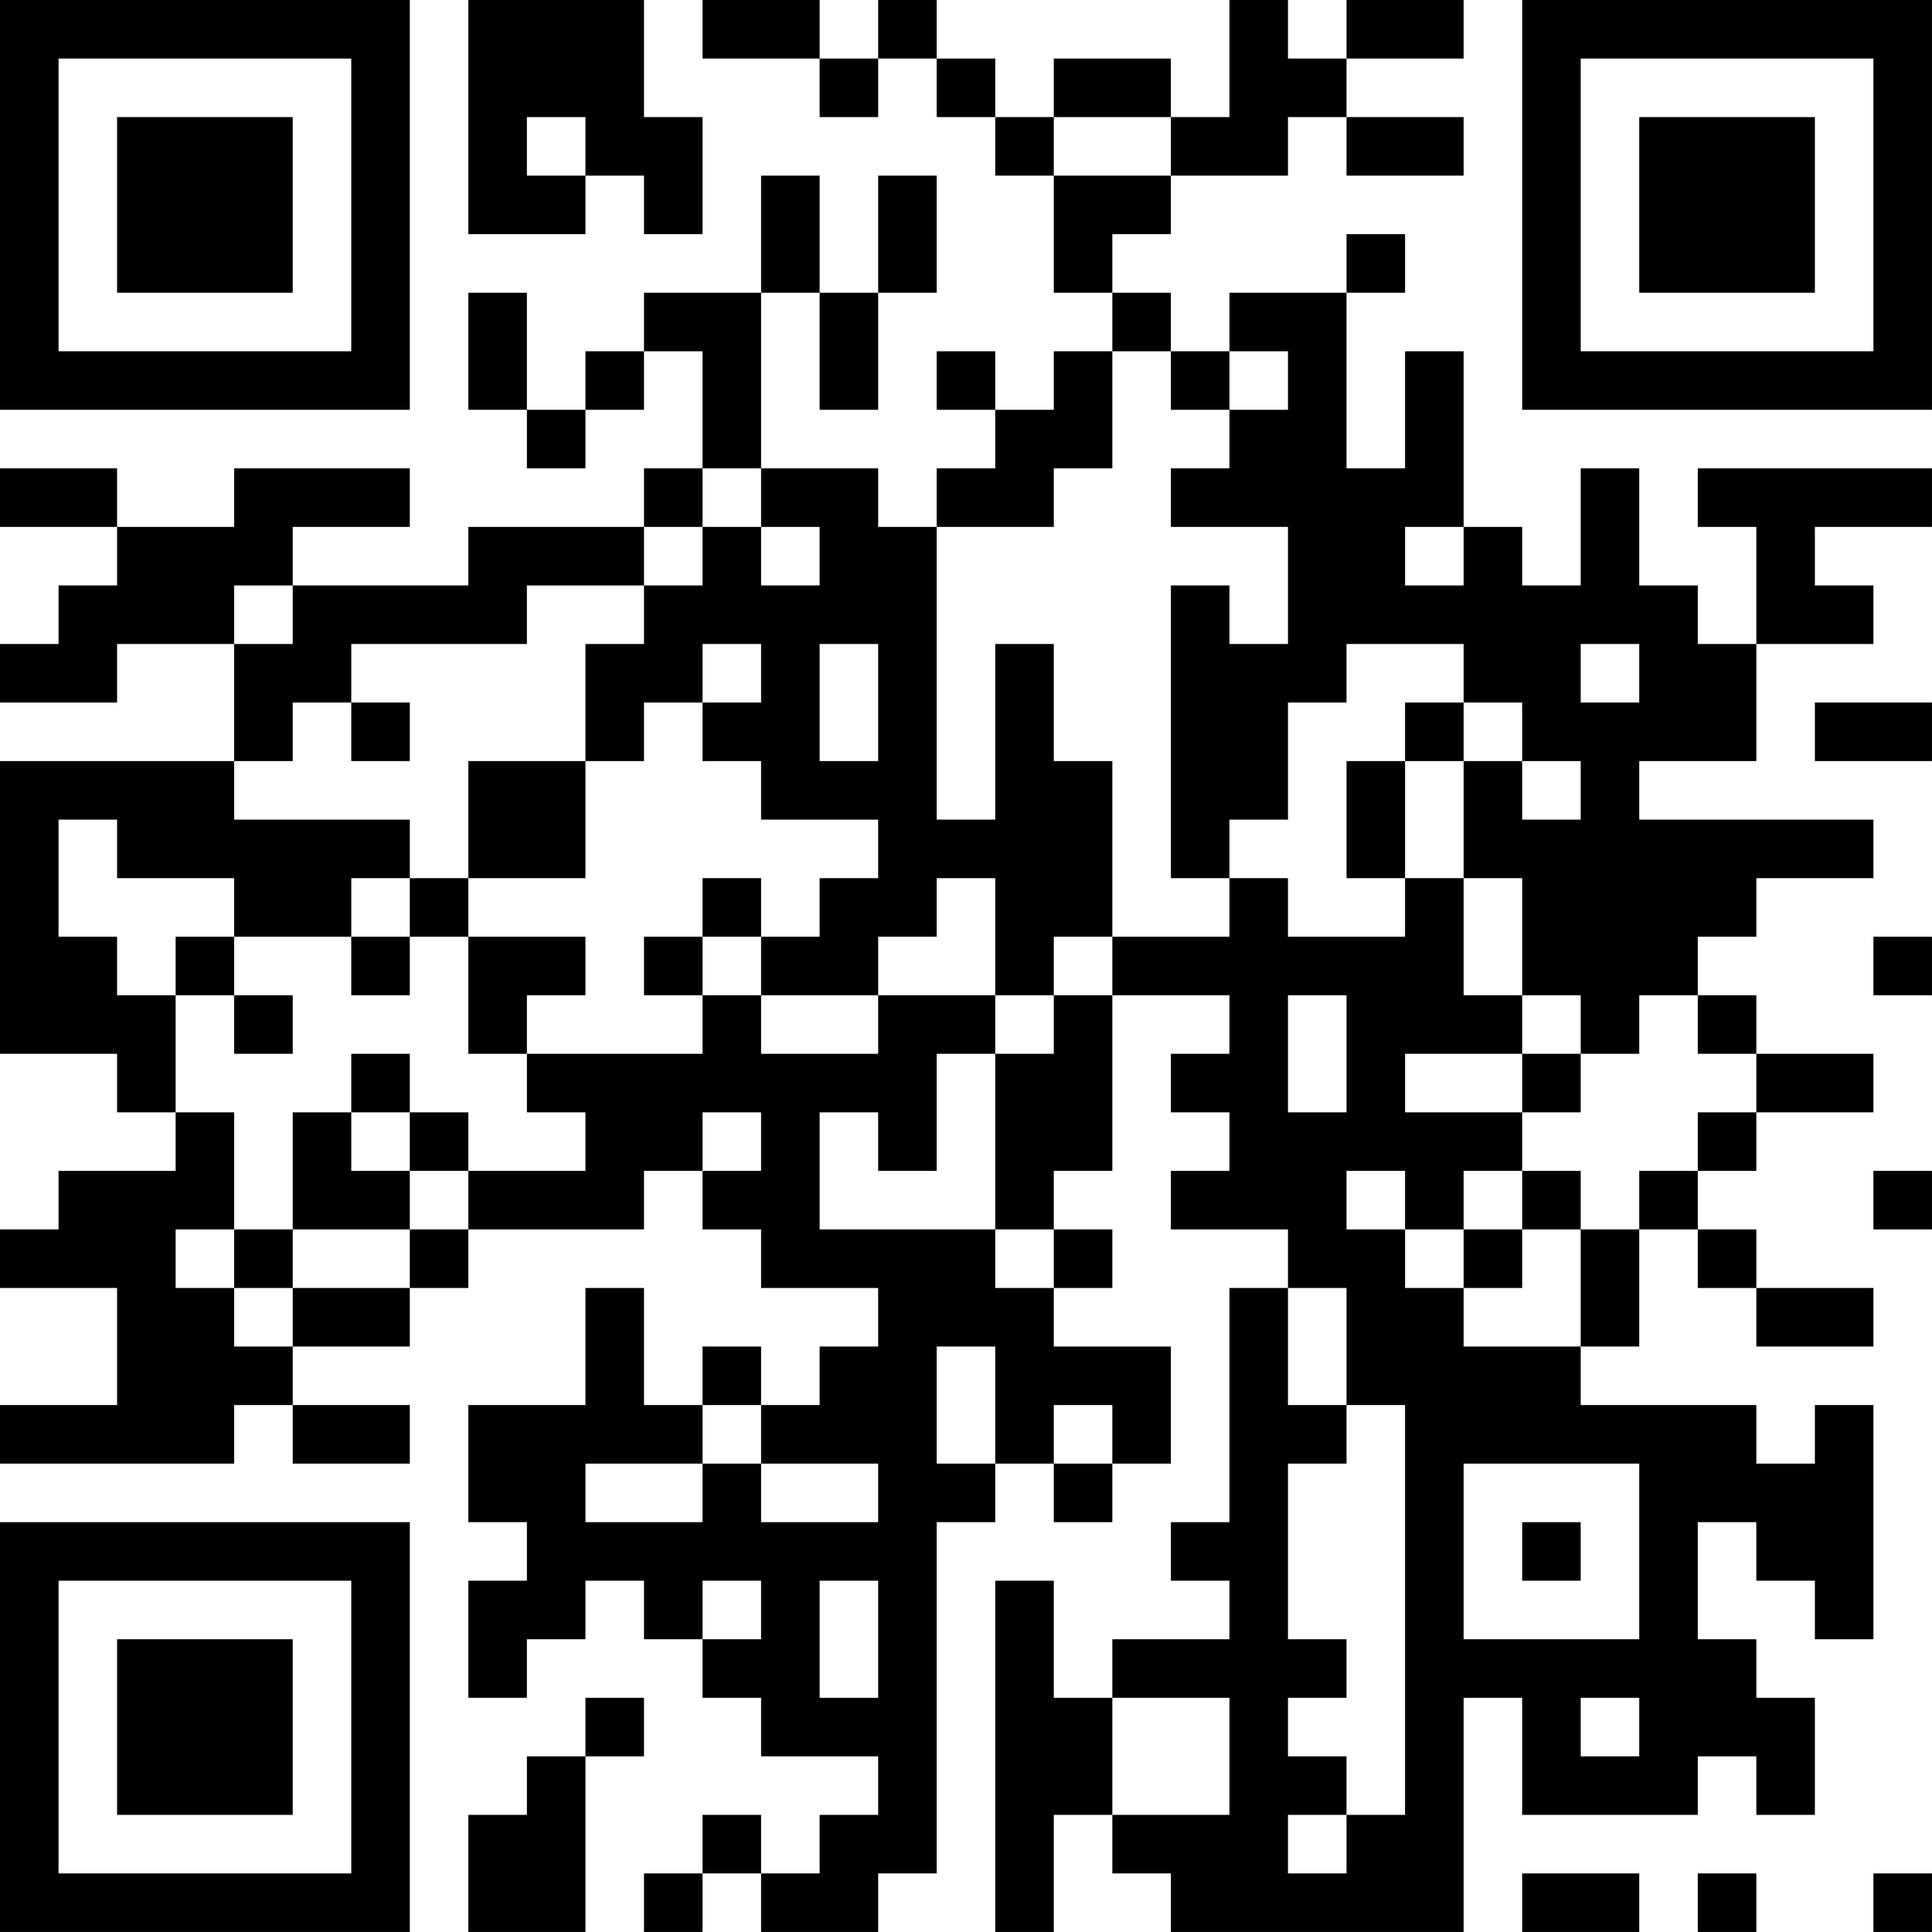 <?xml version="1.0" encoding="UTF-8"?>
<svg xmlns="http://www.w3.org/2000/svg" version="1.1" width="400" height="400" viewBox="0 0 400 400"><rect x="0" y="0" width="400" height="400" fill="#ffffff"/><g transform="scale(12.121)"><g transform="translate(0,0)"><path fill-rule="evenodd" d="M8 0L8 4L10 4L10 3L11 3L11 4L12 4L12 2L11 2L11 0ZM12 0L12 1L14 1L14 2L15 2L15 1L16 1L16 2L17 2L17 3L18 3L18 5L19 5L19 6L18 6L18 7L17 7L17 6L16 6L16 7L17 7L17 8L16 8L16 9L15 9L15 8L13 8L13 5L14 5L14 7L15 7L15 5L16 5L16 3L15 3L15 5L14 5L14 3L13 3L13 5L11 5L11 6L10 6L10 7L9 7L9 5L8 5L8 7L9 7L9 8L10 8L10 7L11 7L11 6L12 6L12 8L11 8L11 9L8 9L8 10L5 10L5 9L7 9L7 8L4 8L4 9L2 9L2 8L0 8L0 9L2 9L2 10L1 10L1 11L0 11L0 12L2 12L2 11L4 11L4 13L0 13L0 18L2 18L2 19L3 19L3 20L1 20L1 21L0 21L0 22L2 22L2 24L0 24L0 25L4 25L4 24L5 24L5 25L7 25L7 24L5 24L5 23L7 23L7 22L8 22L8 21L11 21L11 20L12 20L12 21L13 21L13 22L15 22L15 23L14 23L14 24L13 24L13 23L12 23L12 24L11 24L11 22L10 22L10 24L8 24L8 26L9 26L9 27L8 27L8 29L9 29L9 28L10 28L10 27L11 27L11 28L12 28L12 29L13 29L13 30L15 30L15 31L14 31L14 32L13 32L13 31L12 31L12 32L11 32L11 33L12 33L12 32L13 32L13 33L15 33L15 32L16 32L16 26L17 26L17 25L18 25L18 26L19 26L19 25L20 25L20 23L18 23L18 22L19 22L19 21L18 21L18 20L19 20L19 17L21 17L21 18L20 18L20 19L21 19L21 20L20 20L20 21L22 21L22 22L21 22L21 26L20 26L20 27L21 27L21 28L19 28L19 29L18 29L18 27L17 27L17 33L18 33L18 31L19 31L19 32L20 32L20 33L25 33L25 29L26 29L26 31L29 31L29 30L30 30L30 31L31 31L31 29L30 29L30 28L29 28L29 26L30 26L30 27L31 27L31 28L32 28L32 24L31 24L31 25L30 25L30 24L27 24L27 23L28 23L28 21L29 21L29 22L30 22L30 23L32 23L32 22L30 22L30 21L29 21L29 20L30 20L30 19L32 19L32 18L30 18L30 17L29 17L29 16L30 16L30 15L32 15L32 14L28 14L28 13L30 13L30 11L32 11L32 10L31 10L31 9L33 9L33 8L29 8L29 9L30 9L30 11L29 11L29 10L28 10L28 8L27 8L27 10L26 10L26 9L25 9L25 6L24 6L24 8L23 8L23 5L24 5L24 4L23 4L23 5L21 5L21 6L20 6L20 5L19 5L19 4L20 4L20 3L22 3L22 2L23 2L23 3L25 3L25 2L23 2L23 1L25 1L25 0L23 0L23 1L22 1L22 0L21 0L21 2L20 2L20 1L18 1L18 2L17 2L17 1L16 1L16 0L15 0L15 1L14 1L14 0ZM9 2L9 3L10 3L10 2ZM18 2L18 3L20 3L20 2ZM19 6L19 8L18 8L18 9L16 9L16 14L17 14L17 11L18 11L18 13L19 13L19 16L18 16L18 17L17 17L17 15L16 15L16 16L15 16L15 17L13 17L13 16L14 16L14 15L15 15L15 14L13 14L13 13L12 13L12 12L13 12L13 11L12 11L12 12L11 12L11 13L10 13L10 11L11 11L11 10L12 10L12 9L13 9L13 10L14 10L14 9L13 9L13 8L12 8L12 9L11 9L11 10L9 10L9 11L6 11L6 12L5 12L5 13L4 13L4 14L7 14L7 15L6 15L6 16L4 16L4 15L2 15L2 14L1 14L1 16L2 16L2 17L3 17L3 19L4 19L4 21L3 21L3 22L4 22L4 23L5 23L5 22L7 22L7 21L8 21L8 20L10 20L10 19L9 19L9 18L12 18L12 17L13 17L13 18L15 18L15 17L17 17L17 18L16 18L16 20L15 20L15 19L14 19L14 21L17 21L17 22L18 22L18 21L17 21L17 18L18 18L18 17L19 17L19 16L21 16L21 15L22 15L22 16L24 16L24 15L25 15L25 17L26 17L26 18L24 18L24 19L26 19L26 20L25 20L25 21L24 21L24 20L23 20L23 21L24 21L24 22L25 22L25 23L27 23L27 21L28 21L28 20L29 20L29 19L30 19L30 18L29 18L29 17L28 17L28 18L27 18L27 17L26 17L26 15L25 15L25 13L26 13L26 14L27 14L27 13L26 13L26 12L25 12L25 11L23 11L23 12L22 12L22 14L21 14L21 15L20 15L20 10L21 10L21 11L22 11L22 9L20 9L20 8L21 8L21 7L22 7L22 6L21 6L21 7L20 7L20 6ZM24 9L24 10L25 10L25 9ZM4 10L4 11L5 11L5 10ZM14 11L14 13L15 13L15 11ZM27 11L27 12L28 12L28 11ZM6 12L6 13L7 13L7 12ZM24 12L24 13L23 13L23 15L24 15L24 13L25 13L25 12ZM31 12L31 13L33 13L33 12ZM8 13L8 15L7 15L7 16L6 16L6 17L7 17L7 16L8 16L8 18L9 18L9 17L10 17L10 16L8 16L8 15L10 15L10 13ZM12 15L12 16L11 16L11 17L12 17L12 16L13 16L13 15ZM3 16L3 17L4 17L4 18L5 18L5 17L4 17L4 16ZM32 16L32 17L33 17L33 16ZM22 17L22 19L23 19L23 17ZM6 18L6 19L5 19L5 21L4 21L4 22L5 22L5 21L7 21L7 20L8 20L8 19L7 19L7 18ZM26 18L26 19L27 19L27 18ZM6 19L6 20L7 20L7 19ZM12 19L12 20L13 20L13 19ZM26 20L26 21L25 21L25 22L26 22L26 21L27 21L27 20ZM32 20L32 21L33 21L33 20ZM22 22L22 24L23 24L23 25L22 25L22 28L23 28L23 29L22 29L22 30L23 30L23 31L22 31L22 32L23 32L23 31L24 31L24 24L23 24L23 22ZM16 23L16 25L17 25L17 23ZM12 24L12 25L10 25L10 26L12 26L12 25L13 25L13 26L15 26L15 25L13 25L13 24ZM18 24L18 25L19 25L19 24ZM25 25L25 28L28 28L28 25ZM26 26L26 27L27 27L27 26ZM12 27L12 28L13 28L13 27ZM14 27L14 29L15 29L15 27ZM10 29L10 30L9 30L9 31L8 31L8 33L10 33L10 30L11 30L11 29ZM19 29L19 31L21 31L21 29ZM27 29L27 30L28 30L28 29ZM26 32L26 33L28 33L28 32ZM29 32L29 33L30 33L30 32ZM32 32L32 33L33 33L33 32ZM0 0L0 7L7 7L7 0ZM1 1L1 6L6 6L6 1ZM2 2L2 5L5 5L5 2ZM26 0L26 7L33 7L33 0ZM27 1L27 6L32 6L32 1ZM28 2L28 5L31 5L31 2ZM0 26L0 33L7 33L7 26ZM1 27L1 32L6 32L6 27ZM2 28L2 31L5 31L5 28Z" fill="#000000"/></g></g></svg>
